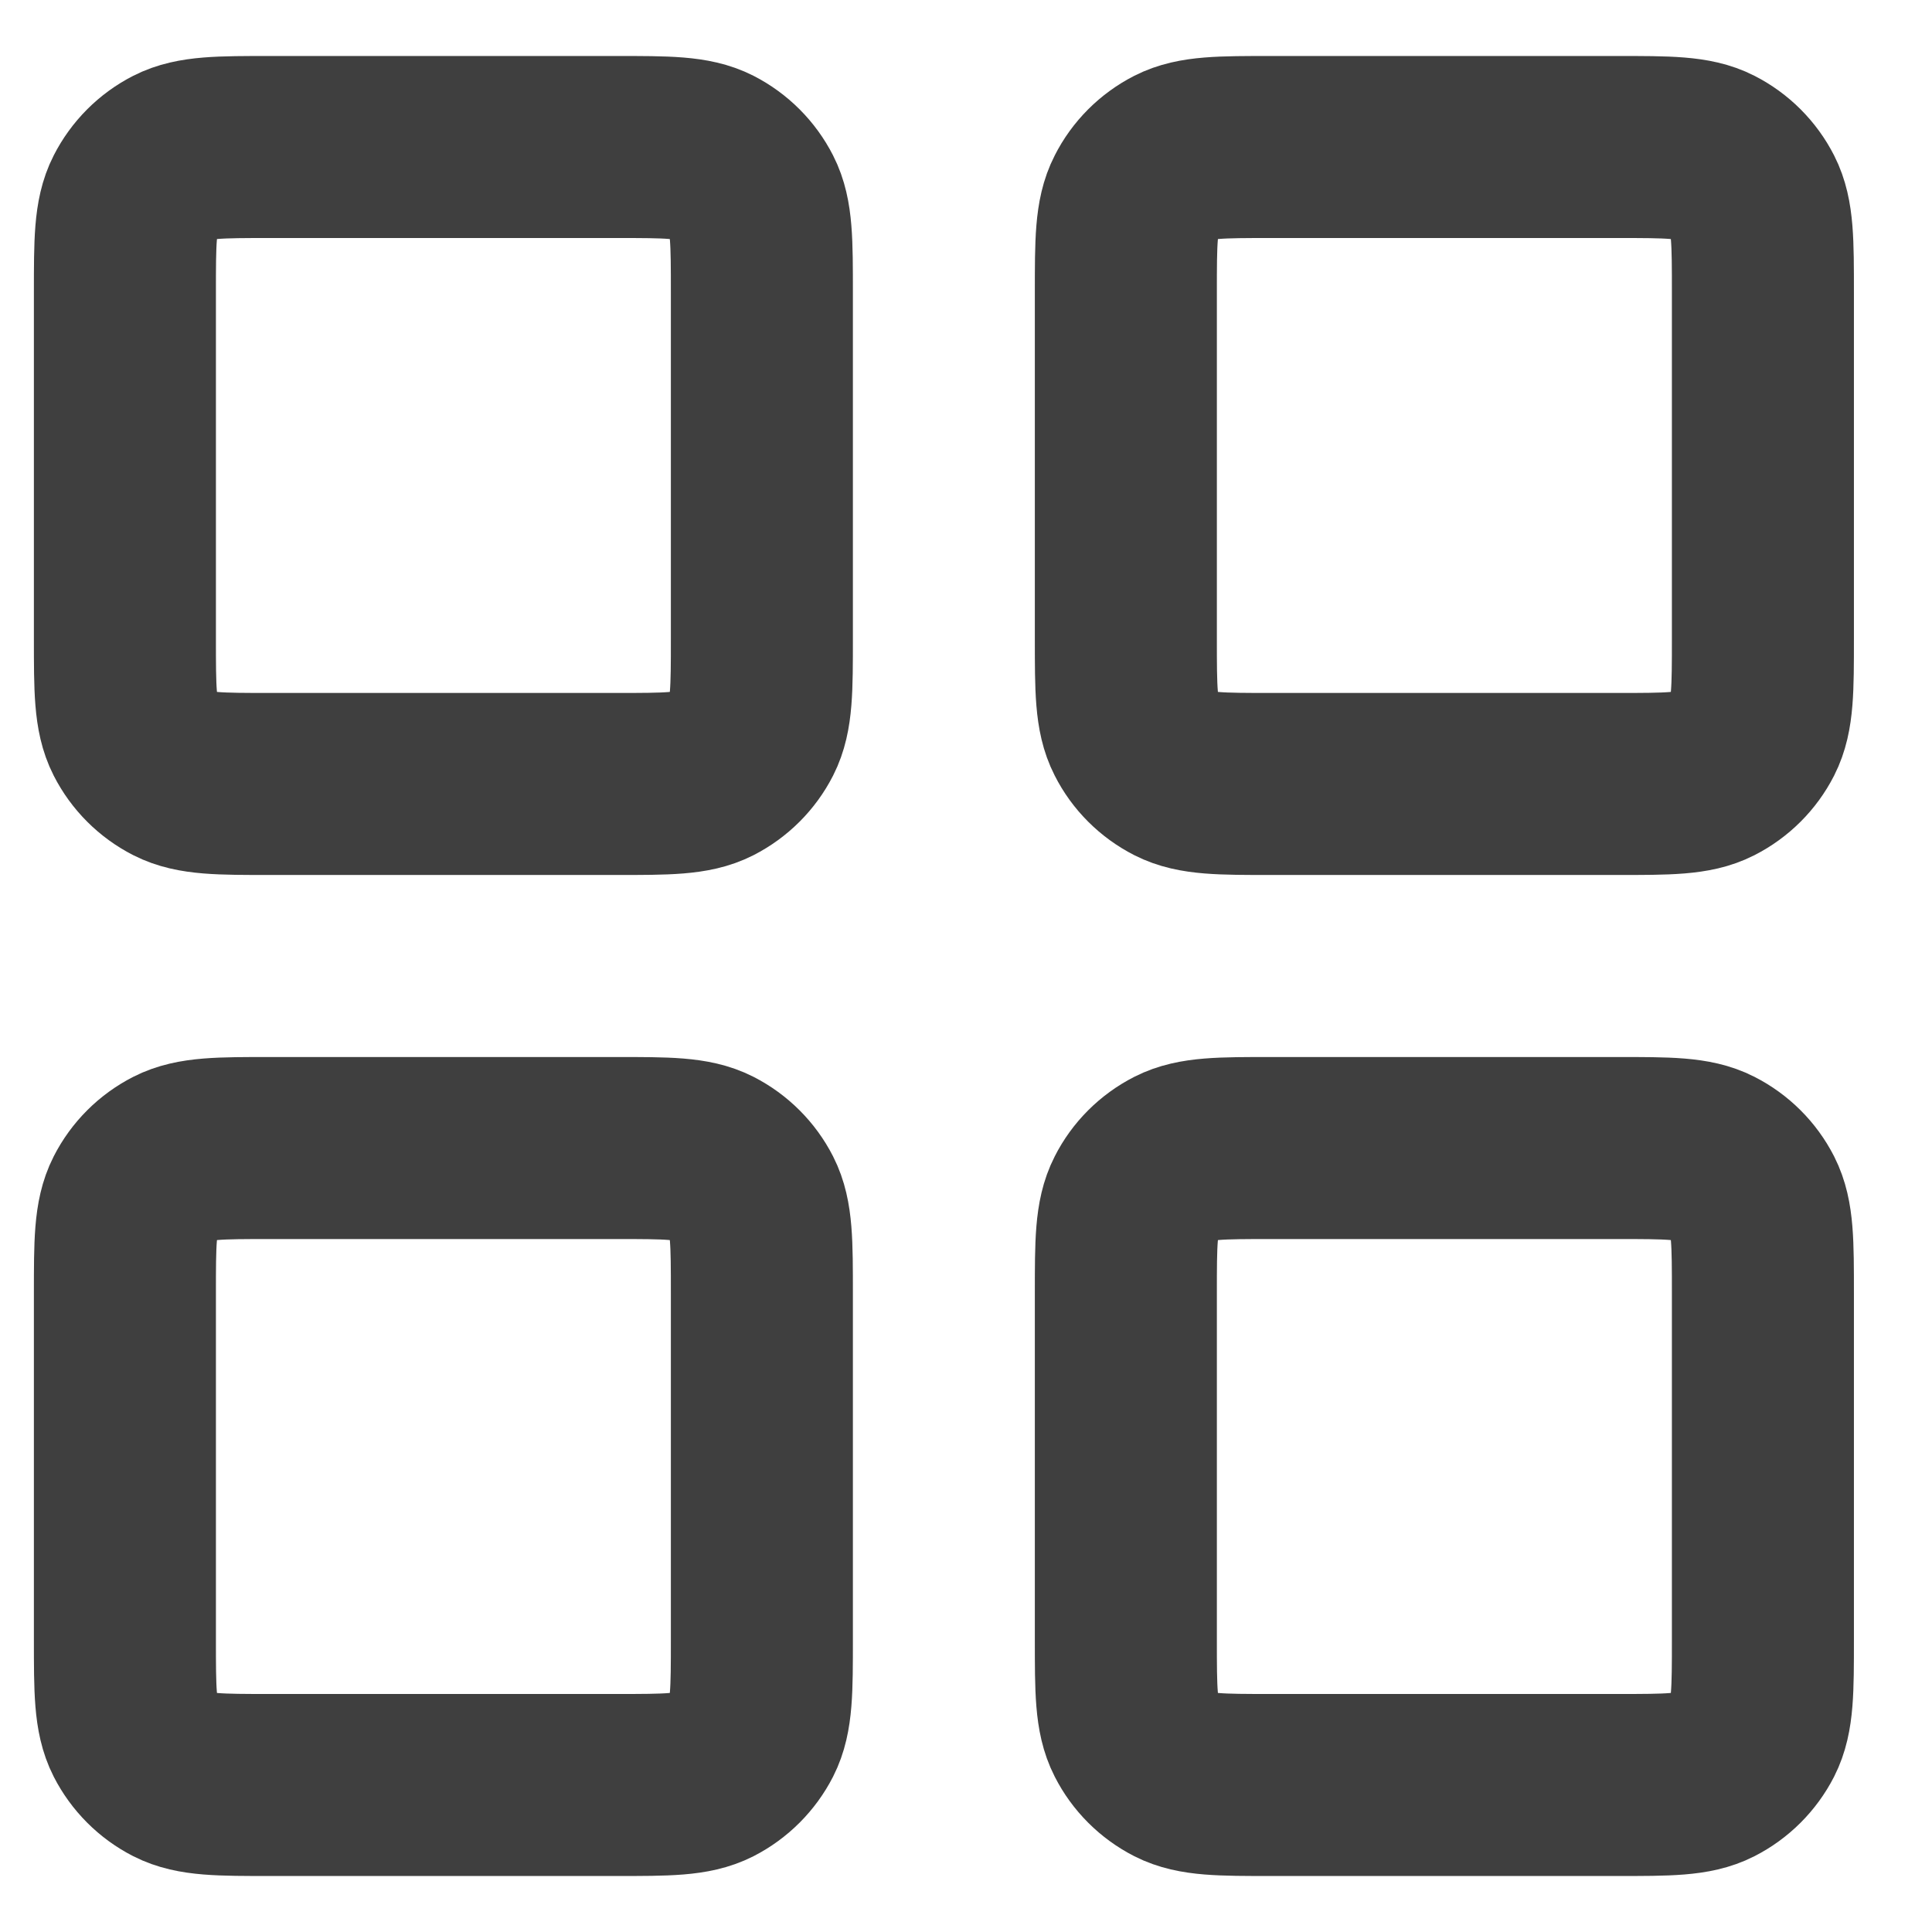 <svg width="23" height="23" viewBox="0 0 23 23" fill="none" xmlns="http://www.w3.org/2000/svg">
<path d="M7.337 1.75H3.22C2.613 1.75 2.31 1.75 2.078 1.868C1.874 1.972 1.709 2.138 1.605 2.342C1.487 2.573 1.487 2.877 1.487 3.483V7.6C1.487 8.207 1.487 8.51 1.605 8.742C1.709 8.946 1.874 9.111 2.078 9.215C2.31 9.333 2.613 9.333 3.22 9.333H7.337C7.944 9.333 8.247 9.333 8.479 9.215C8.682 9.111 8.848 8.946 8.952 8.742C9.07 8.51 9.07 8.207 9.07 7.6V3.483C9.07 2.877 9.07 2.573 8.952 2.342C8.848 2.138 8.682 1.972 8.479 1.868C8.247 1.75 7.944 1.75 7.337 1.75Z" stroke="#3F3F3F" stroke-width="2.167" stroke-linecap="round" stroke-linejoin="round"/>
<path d="M19.253 1.75H15.137C14.53 1.75 14.227 1.75 13.995 1.868C13.791 1.972 13.625 2.138 13.522 2.342C13.403 2.573 13.403 2.877 13.403 3.483V7.6C13.403 8.207 13.403 8.51 13.522 8.742C13.625 8.946 13.791 9.111 13.995 9.215C14.227 9.333 14.53 9.333 15.137 9.333H19.253C19.86 9.333 20.164 9.333 20.395 9.215C20.599 9.111 20.765 8.946 20.869 8.742C20.987 8.51 20.987 8.207 20.987 7.6V3.483C20.987 2.877 20.987 2.573 20.869 2.342C20.765 2.138 20.599 1.972 20.395 1.868C20.164 1.75 19.86 1.75 19.253 1.75Z" stroke="#3F3F3F" stroke-width="2.167" stroke-linecap="round" stroke-linejoin="round"/>
<path d="M19.253 13.667H15.137C14.53 13.667 14.227 13.667 13.995 13.785C13.791 13.889 13.625 14.054 13.522 14.258C13.403 14.49 13.403 14.793 13.403 15.4V19.517C13.403 20.123 13.403 20.427 13.522 20.659C13.625 20.862 13.791 21.028 13.995 21.132C14.227 21.25 14.53 21.25 15.137 21.25H19.253C19.86 21.25 20.164 21.25 20.395 21.132C20.599 21.028 20.765 20.862 20.869 20.659C20.987 20.427 20.987 20.123 20.987 19.517V15.4C20.987 14.793 20.987 14.49 20.869 14.258C20.765 14.054 20.599 13.889 20.395 13.785C20.164 13.667 19.86 13.667 19.253 13.667Z" stroke="#3F3F3F" stroke-width="2.167" stroke-linecap="round" stroke-linejoin="round"/>
<path d="M7.337 13.667H3.22C2.613 13.667 2.31 13.667 2.078 13.785C1.874 13.889 1.709 14.054 1.605 14.258C1.487 14.49 1.487 14.793 1.487 15.4V19.517C1.487 20.123 1.487 20.427 1.605 20.659C1.709 20.862 1.874 21.028 2.078 21.132C2.31 21.25 2.613 21.25 3.22 21.25H7.337C7.944 21.25 8.247 21.25 8.479 21.132C8.682 21.028 8.848 20.862 8.952 20.659C9.07 20.427 9.07 20.123 9.07 19.517V15.4C9.07 14.793 9.07 14.49 8.952 14.258C8.848 14.054 8.682 13.889 8.479 13.785C8.247 13.667 7.944 13.667 7.337 13.667Z" stroke="#3F3F3F" stroke-width="2.167" stroke-linecap="round" stroke-linejoin="round"/>
</svg>
